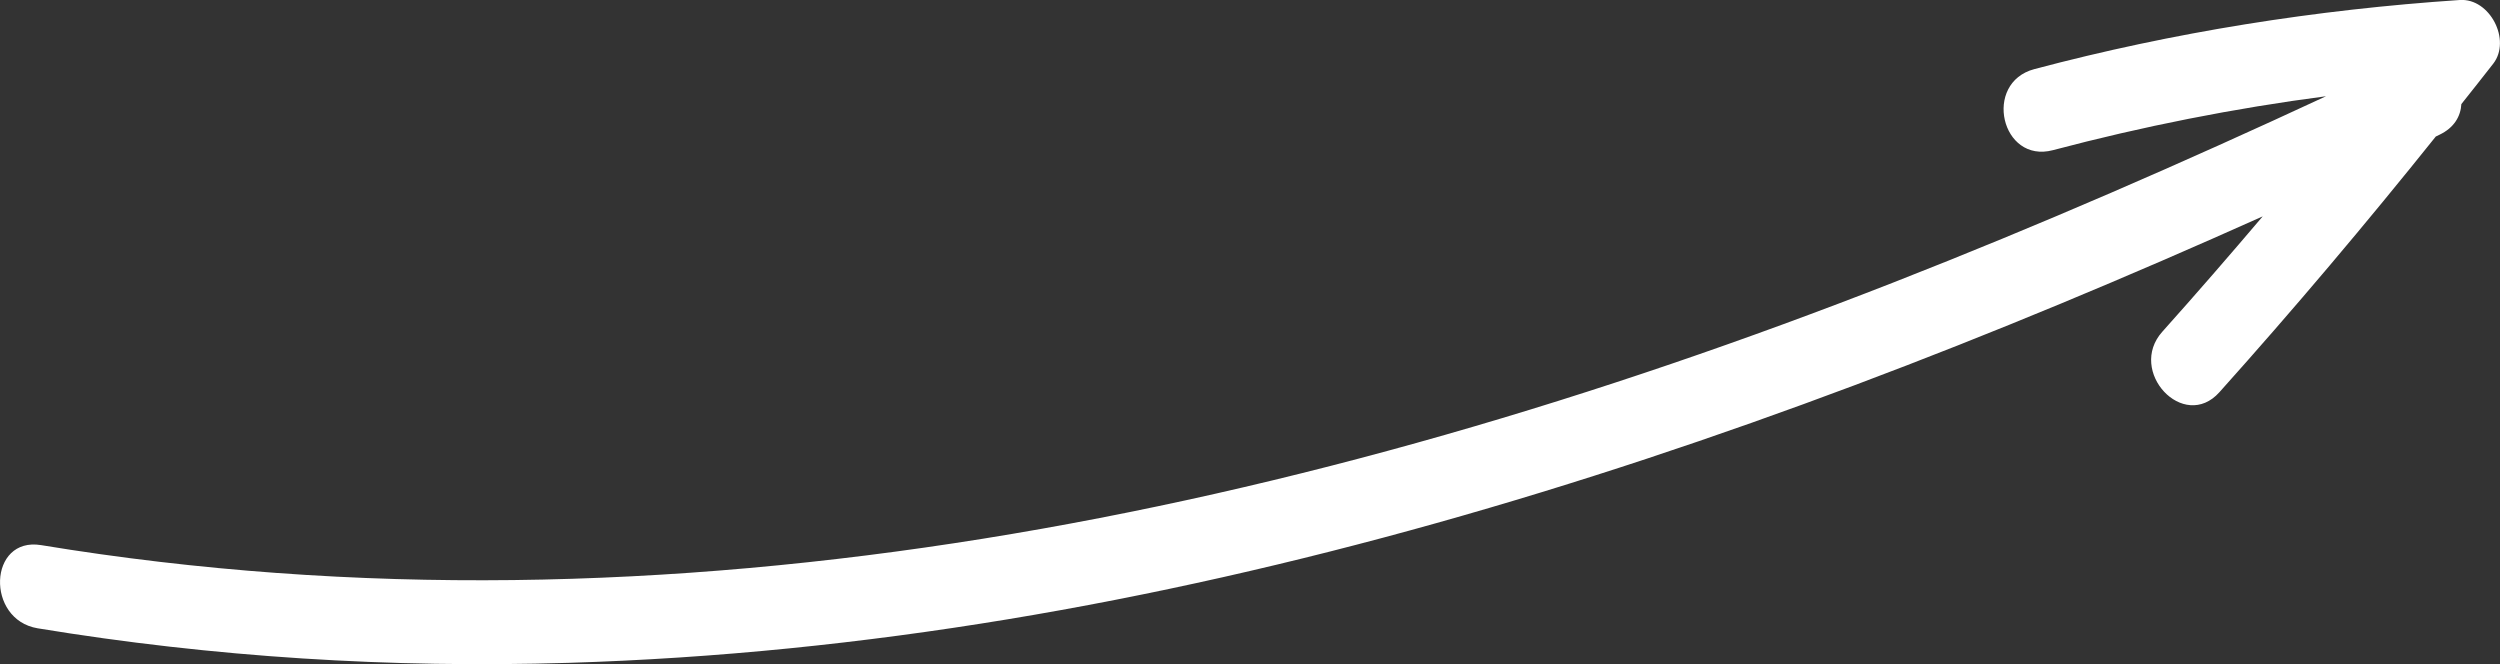 <?xml version="1.0" encoding="UTF-8"?>
<svg id="Layer_6" data-name="Layer 6" xmlns="http://www.w3.org/2000/svg" viewBox="0 0 225.77 59.98">
    <rect x="0" y="0" width="225.77" height="59.98" fill="#333333" stroke="none"/>
    <defs>
        <style>
            .cls-1 {
            fill: #fff;
            stroke-width: 0px;
            }
        </style>
    </defs>
    <path class="cls-1"
          d="M225.16,5.75c-.95,1.23-1.92,2.43-2.88,3.65-.06,1.1-.65,2.14-1.98,2.77-.11.05-.22.1-.33.16-6.3,7.87-12.81,15.58-19.54,23.09-3.23,3.61-8.36-1.9-5.15-5.47,3.07-3.43,6.08-6.9,9.06-10.41-48.44,21.73-99.56,38.7-153.01,40.32-16.04.49-32.09-.51-47.93-3.12-4.71-.78-4.45-8.3.32-7.51,56.79,9.36,114.33-3.01,167.27-23.72,13.21-5.17,26.21-10.84,39.07-16.82-8.31,1.09-16.54,2.72-24.66,4.87-4.68,1.24-6.36-6.08-1.68-7.32C196.31,2.9,209.14.87,222.14,0c2.71-.18,4.67,3.62,3.02,5.75Z"/>
</svg>